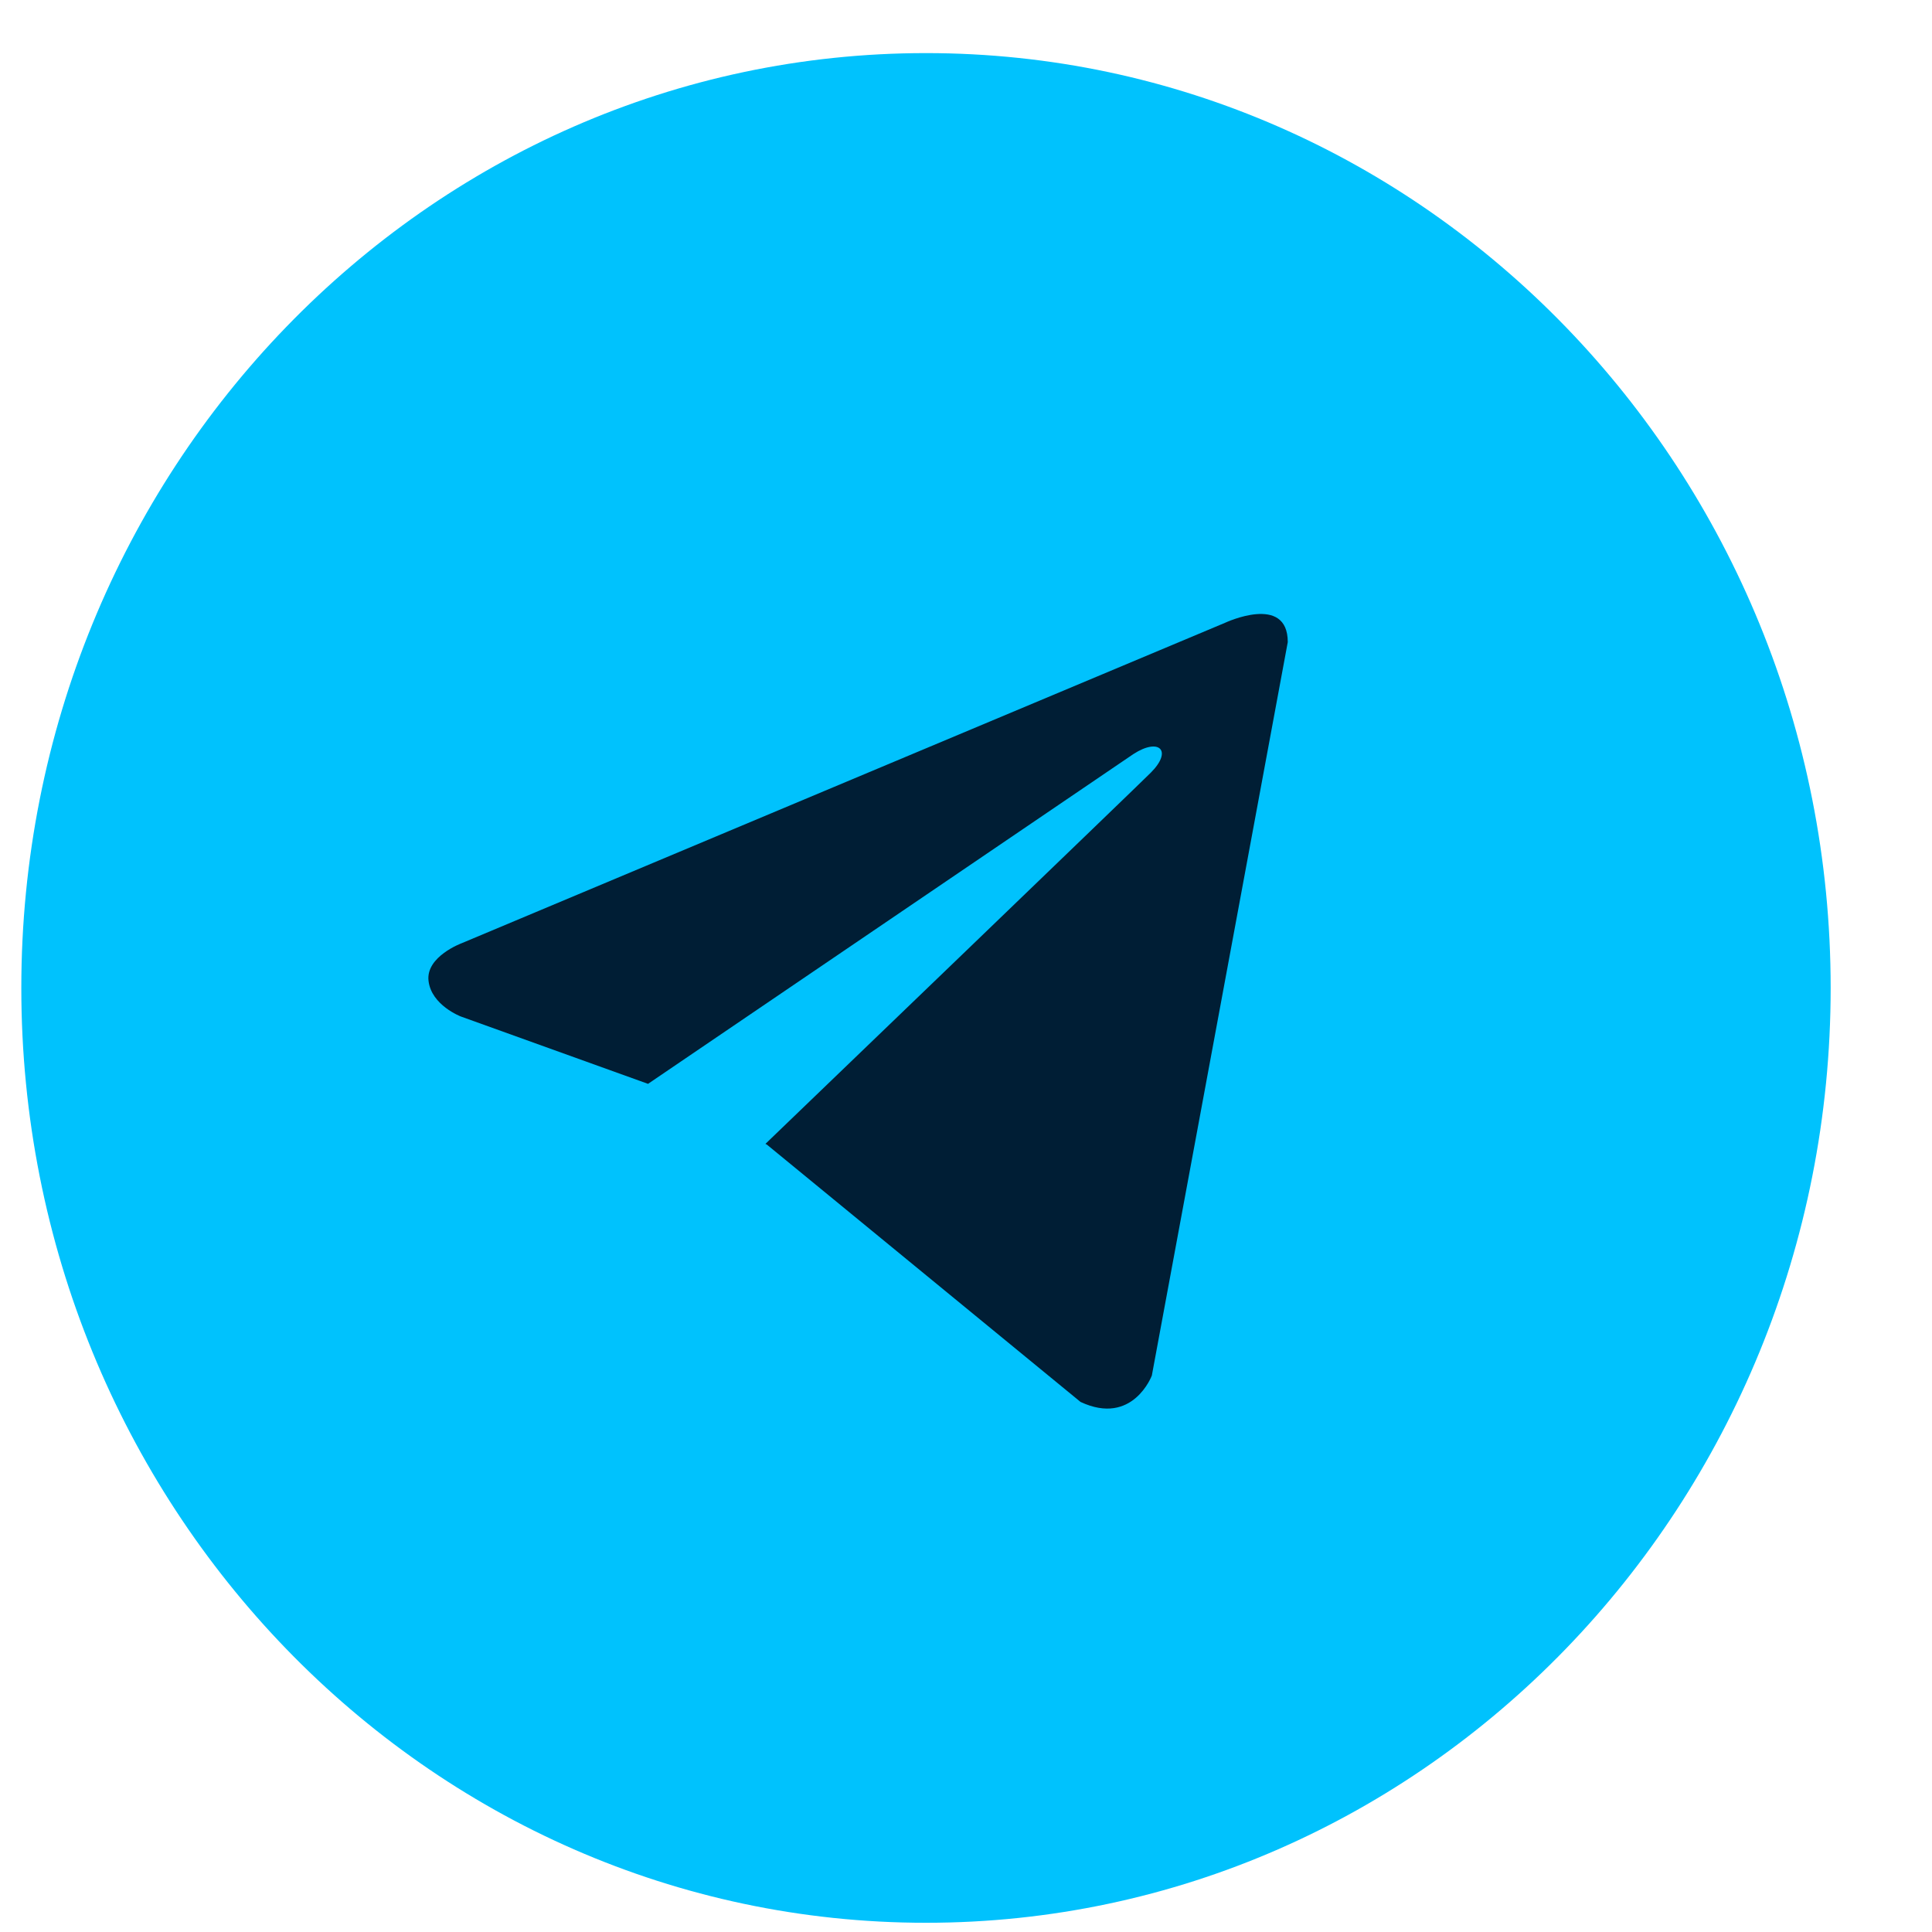 <svg width="31" height="31" viewBox="0 0 31 31" fill="none" xmlns="http://www.w3.org/2000/svg">
<g clip-path="url(#clip0_25632_15803)">
<path d="M29.374 15.852C29.374 7.567 22.875 0.852 14.858 0.852C6.841 0.852 0.342 7.567 0.342 15.852C0.342 24.136 6.841 30.852 14.858 30.852C22.875 30.852 29.374 24.136 29.374 15.852Z" fill="#00C2FD"/>
<path d="M20.663 10.303L18.482 22.071C18.482 22.071 18.177 22.887 17.338 22.495L12.305 18.366L12.282 18.354C12.962 17.701 18.234 12.629 18.464 12.399C18.821 12.043 18.599 11.831 18.185 12.1L10.398 17.391L7.394 16.31C7.394 16.31 6.921 16.13 6.876 15.738C6.83 15.347 7.409 15.134 7.409 15.134L19.657 9.993C19.657 9.993 20.663 9.52 20.663 10.303Z" fill="#001E35"/>
</g>
<defs>
<clipPath id="clip0_25632_15803">
<rect width="30" height="30" fill="white" transform="translate(0.1 0.852)"/>
</clipPath>
</defs>
</svg>
